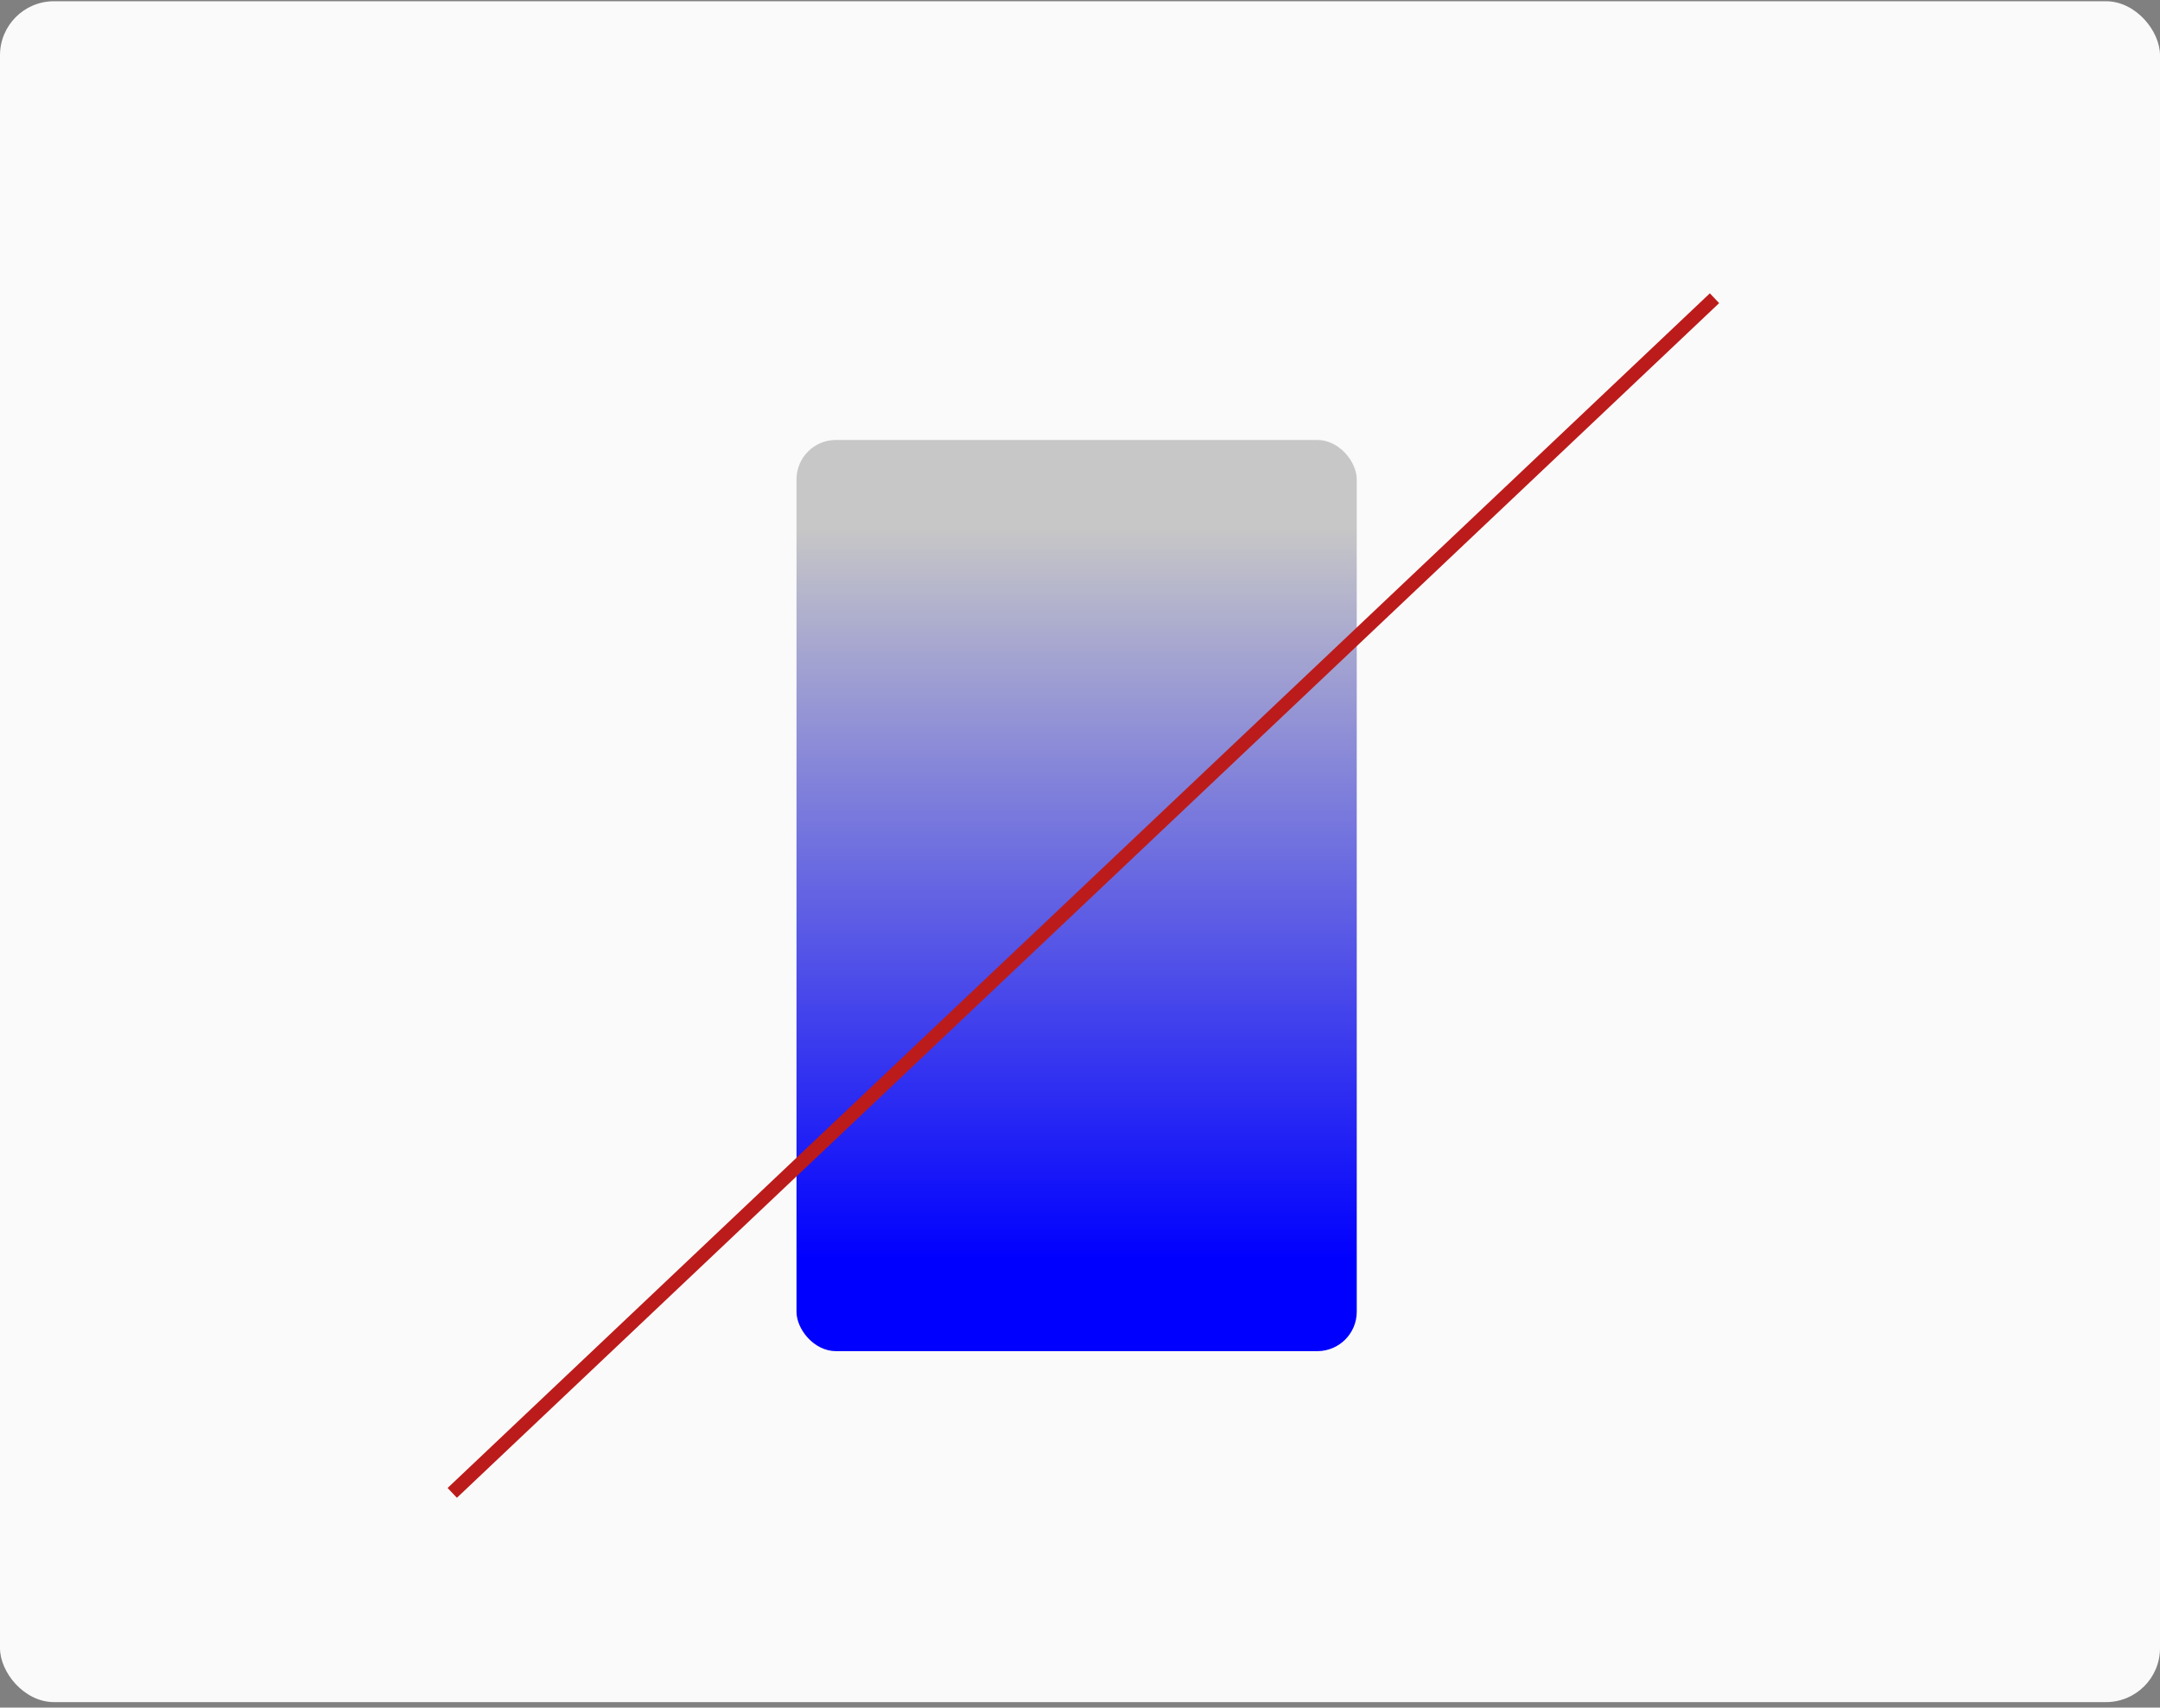 <svg width="320" height="253" viewBox="0 0 320 253" fill="none" xmlns="http://www.w3.org/2000/svg">
<rect x="0" y="0" width="320" height="253" fill="#808080" stroke="none"/>
<rect y="0.184" width="320" height="252" rx="8" fill="#FAFAFA"/>
<rect x="118" y="65.184" width="83" height="135" rx="5.84" fill="url(#paint0_linear_3884_3823)"/>
<path d="M67 221.184L254 44.184" stroke="#BC1B1B" stroke-width="2"/>
<defs>
<linearGradient id="paint0_linear_3884_3823" x1="159.5" y1="65.184" x2="159.5" y2="200.184" gradientUnits="userSpaceOnUse">
<stop offset="0.096" stop-color="#C7C7C7"/>
<stop offset="0.899" stop-color="#0000FF"/>
</linearGradient>
</defs>
</svg>
